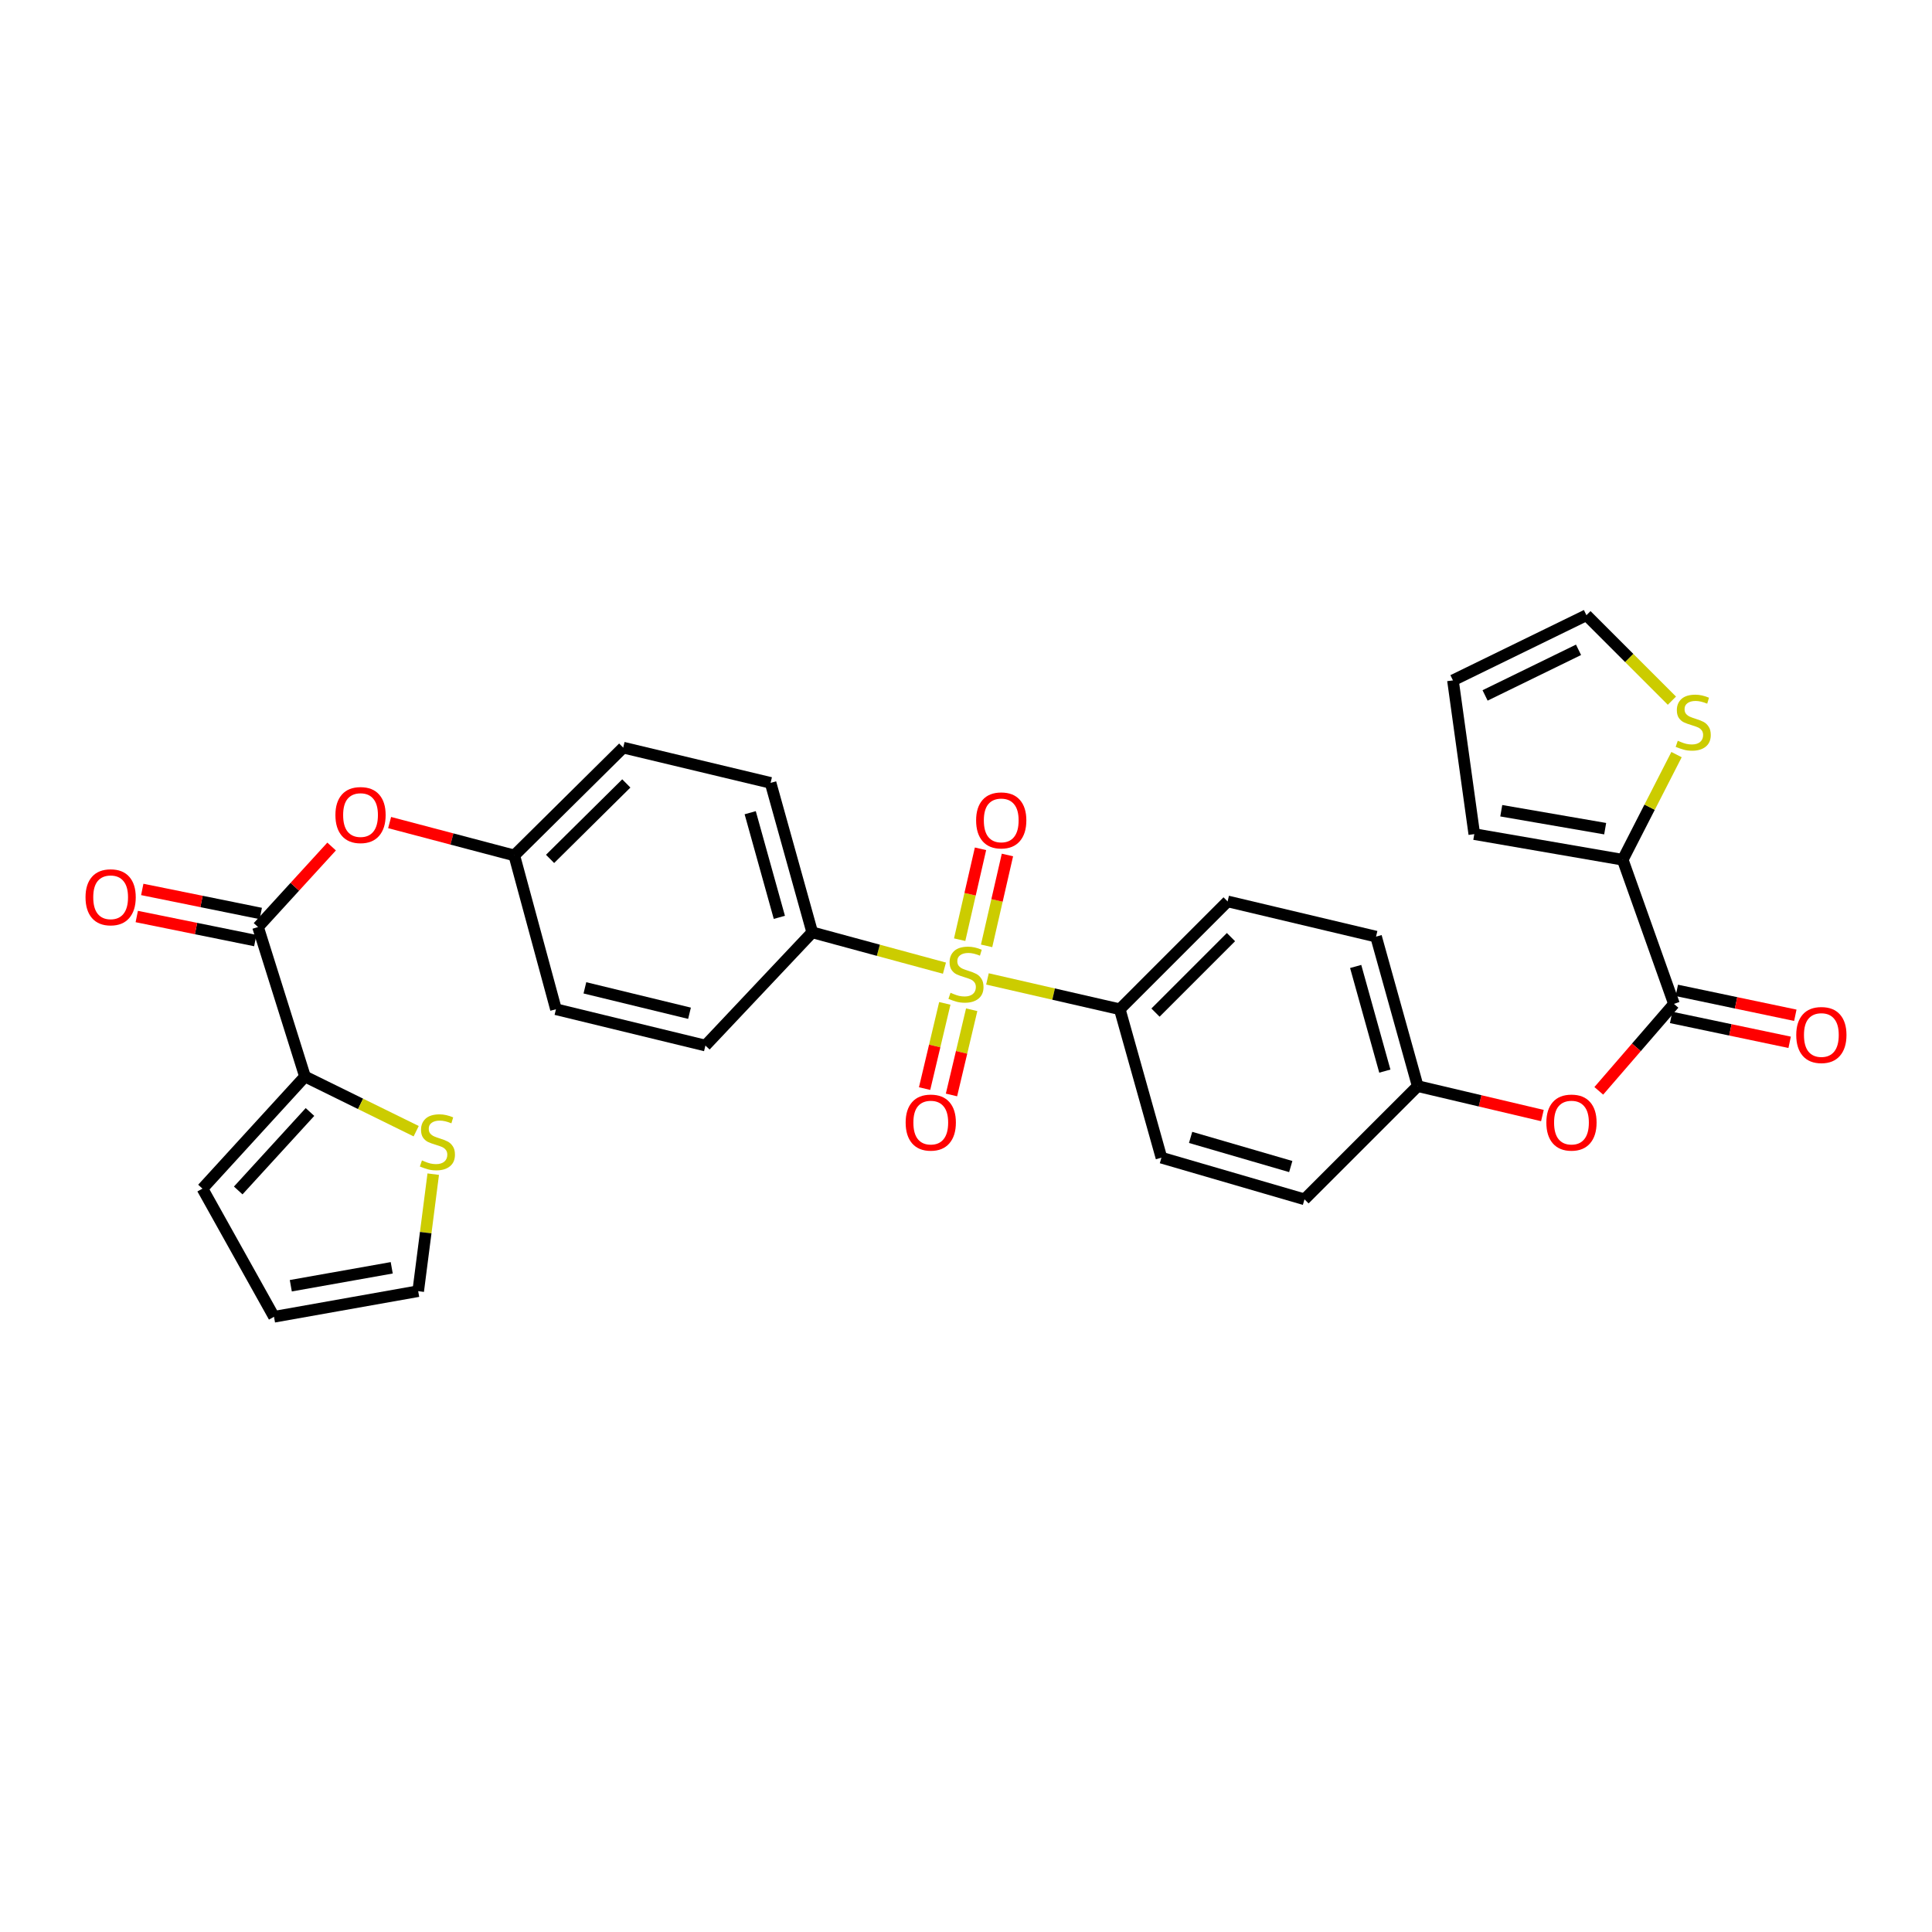 <?xml version='1.0' encoding='iso-8859-1'?>
<svg version='1.1' baseProfile='full'
              xmlns='http://www.w3.org/2000/svg'
                      xmlns:rdkit='http://www.rdkit.org/xml'
                      xmlns:xlink='http://www.w3.org/1999/xlink'
                  xml:space='preserve'
width='1000px' height='1000px' viewBox='0 0 1000 1000'>
<!-- END OF HEADER -->
<rect style='opacity:1.0;fill:#FFFFFF;stroke:none' width='1000' height='1000' x='0' y='0'> </rect>
<path class='bond-4' d='M 488.843,501.122 L 454.624,491.852' style='fill:none;fill-rule:evenodd;stroke:#CCCC00;stroke-width:6px;stroke-linecap:butt;stroke-linejoin:miter;stroke-opacity:1' />
<path class='bond-4' d='M 454.624,491.852 L 420.405,482.582' style='fill:none;fill-rule:evenodd;stroke:#000000;stroke-width:6px;stroke-linecap:butt;stroke-linejoin:miter;stroke-opacity:1' />
<path class='bond-5' d='M 511.106,506.689 L 545.351,514.536' style='fill:none;fill-rule:evenodd;stroke:#CCCC00;stroke-width:6px;stroke-linecap:butt;stroke-linejoin:miter;stroke-opacity:1' />
<path class='bond-5' d='M 545.351,514.536 L 579.595,522.384' style='fill:none;fill-rule:evenodd;stroke:#000000;stroke-width:6px;stroke-linecap:butt;stroke-linejoin:miter;stroke-opacity:1' />
<path class='bond-10' d='M 510.661,489.577 L 516.055,466.058' style='fill:none;fill-rule:evenodd;stroke:#CCCC00;stroke-width:6px;stroke-linecap:butt;stroke-linejoin:miter;stroke-opacity:1' />
<path class='bond-10' d='M 516.055,466.058 L 521.448,442.538' style='fill:none;fill-rule:evenodd;stroke:#FF0000;stroke-width:6px;stroke-linecap:butt;stroke-linejoin:miter;stroke-opacity:1' />
<path class='bond-10' d='M 496.72,486.38 L 502.114,462.86' style='fill:none;fill-rule:evenodd;stroke:#CCCC00;stroke-width:6px;stroke-linecap:butt;stroke-linejoin:miter;stroke-opacity:1' />
<path class='bond-10' d='M 502.114,462.86 L 507.508,439.341' style='fill:none;fill-rule:evenodd;stroke:#FF0000;stroke-width:6px;stroke-linecap:butt;stroke-linejoin:miter;stroke-opacity:1' />
<path class='bond-11' d='M 489.028,519.343 L 483.798,541.397' style='fill:none;fill-rule:evenodd;stroke:#CCCC00;stroke-width:6px;stroke-linecap:butt;stroke-linejoin:miter;stroke-opacity:1' />
<path class='bond-11' d='M 483.798,541.397 L 478.567,563.451' style='fill:none;fill-rule:evenodd;stroke:#FF0000;stroke-width:6px;stroke-linecap:butt;stroke-linejoin:miter;stroke-opacity:1' />
<path class='bond-11' d='M 502.945,522.644 L 497.715,544.698' style='fill:none;fill-rule:evenodd;stroke:#CCCC00;stroke-width:6px;stroke-linecap:butt;stroke-linejoin:miter;stroke-opacity:1' />
<path class='bond-11' d='M 497.715,544.698 L 492.484,566.751' style='fill:none;fill-rule:evenodd;stroke:#FF0000;stroke-width:6px;stroke-linecap:butt;stroke-linejoin:miter;stroke-opacity:1' />
<path class='bond-0' d='M 866.446,519.619 L 846.987,542.116' style='fill:none;fill-rule:evenodd;stroke:#000000;stroke-width:6px;stroke-linecap:butt;stroke-linejoin:miter;stroke-opacity:1' />
<path class='bond-0' d='M 846.987,542.116 L 827.529,564.614' style='fill:none;fill-rule:evenodd;stroke:#FF0000;stroke-width:6px;stroke-linecap:butt;stroke-linejoin:miter;stroke-opacity:1' />
<path class='bond-2' d='M 866.446,519.619 L 839.922,445.006' style='fill:none;fill-rule:evenodd;stroke:#000000;stroke-width:6px;stroke-linecap:butt;stroke-linejoin:miter;stroke-opacity:1' />
<path class='bond-15' d='M 864.976,526.617 L 895.646,533.058' style='fill:none;fill-rule:evenodd;stroke:#000000;stroke-width:6px;stroke-linecap:butt;stroke-linejoin:miter;stroke-opacity:1' />
<path class='bond-15' d='M 895.646,533.058 L 926.317,539.498' style='fill:none;fill-rule:evenodd;stroke:#FF0000;stroke-width:6px;stroke-linecap:butt;stroke-linejoin:miter;stroke-opacity:1' />
<path class='bond-15' d='M 867.915,512.62 L 898.585,519.06' style='fill:none;fill-rule:evenodd;stroke:#000000;stroke-width:6px;stroke-linecap:butt;stroke-linejoin:miter;stroke-opacity:1' />
<path class='bond-15' d='M 898.585,519.06 L 929.256,525.5' style='fill:none;fill-rule:evenodd;stroke:#FF0000;stroke-width:6px;stroke-linecap:butt;stroke-linejoin:miter;stroke-opacity:1' />
<path class='bond-1' d='M 133.554,479.825 L 152.599,458.992' style='fill:none;fill-rule:evenodd;stroke:#000000;stroke-width:6px;stroke-linecap:butt;stroke-linejoin:miter;stroke-opacity:1' />
<path class='bond-1' d='M 152.599,458.992 L 171.644,438.159' style='fill:none;fill-rule:evenodd;stroke:#FF0000;stroke-width:6px;stroke-linecap:butt;stroke-linejoin:miter;stroke-opacity:1' />
<path class='bond-3' d='M 133.554,479.825 L 157.853,557.211' style='fill:none;fill-rule:evenodd;stroke:#000000;stroke-width:6px;stroke-linecap:butt;stroke-linejoin:miter;stroke-opacity:1' />
<path class='bond-14' d='M 134.976,472.817 L 104.305,466.593' style='fill:none;fill-rule:evenodd;stroke:#000000;stroke-width:6px;stroke-linecap:butt;stroke-linejoin:miter;stroke-opacity:1' />
<path class='bond-14' d='M 104.305,466.593 L 73.633,460.37' style='fill:none;fill-rule:evenodd;stroke:#FF0000;stroke-width:6px;stroke-linecap:butt;stroke-linejoin:miter;stroke-opacity:1' />
<path class='bond-14' d='M 132.132,486.834 L 101.461,480.611' style='fill:none;fill-rule:evenodd;stroke:#000000;stroke-width:6px;stroke-linecap:butt;stroke-linejoin:miter;stroke-opacity:1' />
<path class='bond-14' d='M 101.461,480.611 L 70.789,474.387' style='fill:none;fill-rule:evenodd;stroke:#FF0000;stroke-width:6px;stroke-linecap:butt;stroke-linejoin:miter;stroke-opacity:1' />
<path class='bond-6' d='M 839.922,445.006 L 853.846,417.793' style='fill:none;fill-rule:evenodd;stroke:#000000;stroke-width:6px;stroke-linecap:butt;stroke-linejoin:miter;stroke-opacity:1' />
<path class='bond-6' d='M 853.846,417.793 L 867.771,390.581' style='fill:none;fill-rule:evenodd;stroke:#CCCC00;stroke-width:6px;stroke-linecap:butt;stroke-linejoin:miter;stroke-opacity:1' />
<path class='bond-12' d='M 839.922,445.006 L 763.092,431.736' style='fill:none;fill-rule:evenodd;stroke:#000000;stroke-width:6px;stroke-linecap:butt;stroke-linejoin:miter;stroke-opacity:1' />
<path class='bond-12' d='M 830.832,428.921 L 777.051,419.632' style='fill:none;fill-rule:evenodd;stroke:#000000;stroke-width:6px;stroke-linecap:butt;stroke-linejoin:miter;stroke-opacity:1' />
<path class='bond-7' d='M 157.853,557.211 L 186.634,571.359' style='fill:none;fill-rule:evenodd;stroke:#000000;stroke-width:6px;stroke-linecap:butt;stroke-linejoin:miter;stroke-opacity:1' />
<path class='bond-7' d='M 186.634,571.359 L 215.414,585.508' style='fill:none;fill-rule:evenodd;stroke:#CCCC00;stroke-width:6px;stroke-linecap:butt;stroke-linejoin:miter;stroke-opacity:1' />
<path class='bond-13' d='M 157.853,557.211 L 104.79,615.233' style='fill:none;fill-rule:evenodd;stroke:#000000;stroke-width:6px;stroke-linecap:butt;stroke-linejoin:miter;stroke-opacity:1' />
<path class='bond-13' d='M 160.448,575.567 L 123.304,616.182' style='fill:none;fill-rule:evenodd;stroke:#000000;stroke-width:6px;stroke-linecap:butt;stroke-linejoin:miter;stroke-opacity:1' />
<path class='bond-20' d='M 420.405,482.582 L 398.847,405.212' style='fill:none;fill-rule:evenodd;stroke:#000000;stroke-width:6px;stroke-linecap:butt;stroke-linejoin:miter;stroke-opacity:1' />
<path class='bond-20' d='M 403.393,474.816 L 388.303,420.657' style='fill:none;fill-rule:evenodd;stroke:#000000;stroke-width:6px;stroke-linecap:butt;stroke-linejoin:miter;stroke-opacity:1' />
<path class='bond-22' d='M 420.405,482.582 L 365.117,541.176' style='fill:none;fill-rule:evenodd;stroke:#000000;stroke-width:6px;stroke-linecap:butt;stroke-linejoin:miter;stroke-opacity:1' />
<path class='bond-21' d='M 579.595,522.384 L 635.408,466.563' style='fill:none;fill-rule:evenodd;stroke:#000000;stroke-width:6px;stroke-linecap:butt;stroke-linejoin:miter;stroke-opacity:1' />
<path class='bond-21' d='M 598.081,524.124 L 637.15,485.049' style='fill:none;fill-rule:evenodd;stroke:#000000;stroke-width:6px;stroke-linecap:butt;stroke-linejoin:miter;stroke-opacity:1' />
<path class='bond-23' d='M 579.595,522.384 L 601.153,599.214' style='fill:none;fill-rule:evenodd;stroke:#000000;stroke-width:6px;stroke-linecap:butt;stroke-linejoin:miter;stroke-opacity:1' />
<path class='bond-16' d='M 865.376,362.666 L 843.257,340.55' style='fill:none;fill-rule:evenodd;stroke:#CCCC00;stroke-width:6px;stroke-linecap:butt;stroke-linejoin:miter;stroke-opacity:1' />
<path class='bond-16' d='M 843.257,340.55 L 821.137,318.434' style='fill:none;fill-rule:evenodd;stroke:#000000;stroke-width:6px;stroke-linecap:butt;stroke-linejoin:miter;stroke-opacity:1' />
<path class='bond-17' d='M 224.24,607.741 L 220.348,638.023' style='fill:none;fill-rule:evenodd;stroke:#CCCC00;stroke-width:6px;stroke-linecap:butt;stroke-linejoin:miter;stroke-opacity:1' />
<path class='bond-17' d='M 220.348,638.023 L 216.455,668.304' style='fill:none;fill-rule:evenodd;stroke:#000000;stroke-width:6px;stroke-linecap:butt;stroke-linejoin:miter;stroke-opacity:1' />
<path class='bond-8' d='M 201.668,425.758 L 233.932,434.265' style='fill:none;fill-rule:evenodd;stroke:#FF0000;stroke-width:6px;stroke-linecap:butt;stroke-linejoin:miter;stroke-opacity:1' />
<path class='bond-8' d='M 233.932,434.265 L 266.197,442.773' style='fill:none;fill-rule:evenodd;stroke:#000000;stroke-width:6px;stroke-linecap:butt;stroke-linejoin:miter;stroke-opacity:1' />
<path class='bond-9' d='M 798.346,577.411 L 766.074,569.794' style='fill:none;fill-rule:evenodd;stroke:#FF0000;stroke-width:6px;stroke-linecap:butt;stroke-linejoin:miter;stroke-opacity:1' />
<path class='bond-9' d='M 766.074,569.794 L 733.803,562.177' style='fill:none;fill-rule:evenodd;stroke:#000000;stroke-width:6px;stroke-linecap:butt;stroke-linejoin:miter;stroke-opacity:1' />
<path class='bond-19' d='M 763.092,431.736 L 752.039,352.157' style='fill:none;fill-rule:evenodd;stroke:#000000;stroke-width:6px;stroke-linecap:butt;stroke-linejoin:miter;stroke-opacity:1' />
<path class='bond-18' d='M 104.79,615.233 L 141.826,681.566' style='fill:none;fill-rule:evenodd;stroke:#000000;stroke-width:6px;stroke-linecap:butt;stroke-linejoin:miter;stroke-opacity:1' />
<path class='bond-32' d='M 821.137,318.434 L 752.039,352.157' style='fill:none;fill-rule:evenodd;stroke:#000000;stroke-width:6px;stroke-linecap:butt;stroke-linejoin:miter;stroke-opacity:1' />
<path class='bond-32' d='M 817.046,336.346 L 768.677,359.952' style='fill:none;fill-rule:evenodd;stroke:#000000;stroke-width:6px;stroke-linecap:butt;stroke-linejoin:miter;stroke-opacity:1' />
<path class='bond-33' d='M 216.455,668.304 L 141.826,681.566' style='fill:none;fill-rule:evenodd;stroke:#000000;stroke-width:6px;stroke-linecap:butt;stroke-linejoin:miter;stroke-opacity:1' />
<path class='bond-33' d='M 202.758,656.211 L 150.518,665.495' style='fill:none;fill-rule:evenodd;stroke:#000000;stroke-width:6px;stroke-linecap:butt;stroke-linejoin:miter;stroke-opacity:1' />
<path class='bond-29' d='M 398.847,405.212 L 322.574,386.968' style='fill:none;fill-rule:evenodd;stroke:#000000;stroke-width:6px;stroke-linecap:butt;stroke-linejoin:miter;stroke-opacity:1' />
<path class='bond-28' d='M 635.408,466.563 L 712.238,484.791' style='fill:none;fill-rule:evenodd;stroke:#000000;stroke-width:6px;stroke-linecap:butt;stroke-linejoin:miter;stroke-opacity:1' />
<path class='bond-27' d='M 365.117,541.176 L 287.762,522.384' style='fill:none;fill-rule:evenodd;stroke:#000000;stroke-width:6px;stroke-linecap:butt;stroke-linejoin:miter;stroke-opacity:1' />
<path class='bond-27' d='M 356.89,524.459 L 302.742,511.304' style='fill:none;fill-rule:evenodd;stroke:#000000;stroke-width:6px;stroke-linecap:butt;stroke-linejoin:miter;stroke-opacity:1' />
<path class='bond-26' d='M 601.153,599.214 L 675.201,620.771' style='fill:none;fill-rule:evenodd;stroke:#000000;stroke-width:6px;stroke-linecap:butt;stroke-linejoin:miter;stroke-opacity:1' />
<path class='bond-26' d='M 616.258,588.715 L 668.092,603.805' style='fill:none;fill-rule:evenodd;stroke:#000000;stroke-width:6px;stroke-linecap:butt;stroke-linejoin:miter;stroke-opacity:1' />
<path class='bond-24' d='M 733.803,562.177 L 675.201,620.771' style='fill:none;fill-rule:evenodd;stroke:#000000;stroke-width:6px;stroke-linecap:butt;stroke-linejoin:miter;stroke-opacity:1' />
<path class='bond-30' d='M 733.803,562.177 L 712.238,484.791' style='fill:none;fill-rule:evenodd;stroke:#000000;stroke-width:6px;stroke-linecap:butt;stroke-linejoin:miter;stroke-opacity:1' />
<path class='bond-30' d='M 716.79,554.409 L 701.695,500.239' style='fill:none;fill-rule:evenodd;stroke:#000000;stroke-width:6px;stroke-linecap:butt;stroke-linejoin:miter;stroke-opacity:1' />
<path class='bond-25' d='M 266.197,442.773 L 287.762,522.384' style='fill:none;fill-rule:evenodd;stroke:#000000;stroke-width:6px;stroke-linecap:butt;stroke-linejoin:miter;stroke-opacity:1' />
<path class='bond-31' d='M 266.197,442.773 L 322.574,386.968' style='fill:none;fill-rule:evenodd;stroke:#000000;stroke-width:6px;stroke-linecap:butt;stroke-linejoin:miter;stroke-opacity:1' />
<path class='bond-31' d='M 284.715,444.567 L 324.179,405.504' style='fill:none;fill-rule:evenodd;stroke:#000000;stroke-width:6px;stroke-linecap:butt;stroke-linejoin:miter;stroke-opacity:1' />
<path  class='atom-0' d='M 491.984 513.86
Q 492.304 513.98, 493.624 514.54
Q 494.944 515.1, 496.384 515.46
Q 497.864 515.78, 499.304 515.78
Q 501.984 515.78, 503.544 514.5
Q 505.104 513.18, 505.104 510.9
Q 505.104 509.34, 504.304 508.38
Q 503.544 507.42, 502.344 506.9
Q 501.144 506.38, 499.144 505.78
Q 496.624 505.02, 495.104 504.3
Q 493.624 503.58, 492.544 502.06
Q 491.504 500.54, 491.504 497.98
Q 491.504 494.42, 493.904 492.22
Q 496.344 490.02, 501.144 490.02
Q 504.424 490.02, 508.144 491.58
L 507.224 494.66
Q 503.824 493.26, 501.264 493.26
Q 498.504 493.26, 496.984 494.42
Q 495.464 495.54, 495.504 497.5
Q 495.504 499.02, 496.264 499.94
Q 497.064 500.86, 498.184 501.38
Q 499.344 501.9, 501.264 502.5
Q 503.824 503.3, 505.344 504.1
Q 506.864 504.9, 507.944 506.54
Q 509.064 508.14, 509.064 510.9
Q 509.064 514.82, 506.424 516.94
Q 503.824 519.02, 499.464 519.02
Q 496.944 519.02, 495.024 518.46
Q 493.144 517.94, 490.904 517.02
L 491.984 513.86
' fill='#CCCC00'/>
<path  class='atom-7' d='M 868.41 383.418
Q 868.73 383.538, 870.05 384.098
Q 871.37 384.658, 872.81 385.018
Q 874.29 385.338, 875.73 385.338
Q 878.41 385.338, 879.97 384.058
Q 881.53 382.738, 881.53 380.458
Q 881.53 378.898, 880.73 377.938
Q 879.97 376.978, 878.77 376.458
Q 877.57 375.938, 875.57 375.338
Q 873.05 374.578, 871.53 373.858
Q 870.05 373.138, 868.97 371.618
Q 867.93 370.098, 867.93 367.538
Q 867.93 363.978, 870.33 361.778
Q 872.77 359.578, 877.57 359.578
Q 880.85 359.578, 884.57 361.138
L 883.65 364.218
Q 880.25 362.818, 877.69 362.818
Q 874.93 362.818, 873.41 363.978
Q 871.89 365.098, 871.93 367.058
Q 871.93 368.578, 872.69 369.498
Q 873.49 370.418, 874.61 370.938
Q 875.77 371.458, 877.69 372.058
Q 880.25 372.858, 881.77 373.658
Q 883.29 374.458, 884.37 376.098
Q 885.49 377.698, 885.49 380.458
Q 885.49 384.378, 882.85 386.498
Q 880.25 388.578, 875.89 388.578
Q 873.37 388.578, 871.45 388.018
Q 869.57 387.498, 867.33 386.578
L 868.41 383.418
' fill='#CCCC00'/>
<path  class='atom-8' d='M 218.403 600.63
Q 218.723 600.75, 220.043 601.31
Q 221.363 601.87, 222.803 602.23
Q 224.283 602.55, 225.723 602.55
Q 228.403 602.55, 229.963 601.27
Q 231.523 599.95, 231.523 597.67
Q 231.523 596.11, 230.723 595.15
Q 229.963 594.19, 228.763 593.67
Q 227.563 593.15, 225.563 592.55
Q 223.043 591.79, 221.523 591.07
Q 220.043 590.35, 218.963 588.83
Q 217.923 587.31, 217.923 584.75
Q 217.923 581.19, 220.323 578.99
Q 222.763 576.79, 227.563 576.79
Q 230.843 576.79, 234.563 578.35
L 233.643 581.43
Q 230.243 580.03, 227.683 580.03
Q 224.923 580.03, 223.403 581.19
Q 221.883 582.31, 221.923 584.27
Q 221.923 585.79, 222.683 586.71
Q 223.483 587.63, 224.603 588.15
Q 225.763 588.67, 227.683 589.27
Q 230.243 590.07, 231.763 590.87
Q 233.283 591.67, 234.363 593.31
Q 235.483 594.91, 235.483 597.67
Q 235.483 601.59, 232.843 603.71
Q 230.243 605.79, 225.883 605.79
Q 223.363 605.79, 221.443 605.23
Q 219.563 604.71, 217.323 603.79
L 218.403 600.63
' fill='#CCCC00'/>
<path  class='atom-9' d='M 173.61 421.868
Q 173.61 415.068, 176.97 411.268
Q 180.33 407.468, 186.61 407.468
Q 192.89 407.468, 196.25 411.268
Q 199.61 415.068, 199.61 421.868
Q 199.61 428.748, 196.21 432.668
Q 192.81 436.548, 186.61 436.548
Q 180.37 436.548, 176.97 432.668
Q 173.61 428.788, 173.61 421.868
M 186.61 433.348
Q 190.93 433.348, 193.25 430.468
Q 195.61 427.548, 195.61 421.868
Q 195.61 416.308, 193.25 413.508
Q 190.93 410.668, 186.61 410.668
Q 182.29 410.668, 179.93 413.468
Q 177.61 416.268, 177.61 421.868
Q 177.61 427.588, 179.93 430.468
Q 182.29 433.348, 186.61 433.348
' fill='#FF0000'/>
<path  class='atom-10' d='M 800.39 581.042
Q 800.39 574.242, 803.75 570.442
Q 807.11 566.642, 813.39 566.642
Q 819.67 566.642, 823.03 570.442
Q 826.39 574.242, 826.39 581.042
Q 826.39 587.922, 822.99 591.842
Q 819.59 595.722, 813.39 595.722
Q 807.15 595.722, 803.75 591.842
Q 800.39 587.962, 800.39 581.042
M 813.39 592.522
Q 817.71 592.522, 820.03 589.642
Q 822.39 586.722, 822.39 581.042
Q 822.39 575.482, 820.03 572.682
Q 817.71 569.842, 813.39 569.842
Q 809.07 569.842, 806.71 572.642
Q 804.39 575.442, 804.39 581.042
Q 804.39 586.762, 806.71 589.642
Q 809.07 592.522, 813.39 592.522
' fill='#FF0000'/>
<path  class='atom-11' d='M 505.236 424.633
Q 505.236 417.833, 508.596 414.033
Q 511.956 410.233, 518.236 410.233
Q 524.516 410.233, 527.876 414.033
Q 531.236 417.833, 531.236 424.633
Q 531.236 431.513, 527.836 435.433
Q 524.436 439.313, 518.236 439.313
Q 511.996 439.313, 508.596 435.433
Q 505.236 431.553, 505.236 424.633
M 518.236 436.113
Q 522.556 436.113, 524.876 433.233
Q 527.236 430.313, 527.236 424.633
Q 527.236 419.073, 524.876 416.273
Q 522.556 413.433, 518.236 413.433
Q 513.916 413.433, 511.556 416.233
Q 509.236 419.033, 509.236 424.633
Q 509.236 430.353, 511.556 433.233
Q 513.916 436.113, 518.236 436.113
' fill='#FF0000'/>
<path  class='atom-12' d='M 468.764 581.042
Q 468.764 574.242, 472.124 570.442
Q 475.484 566.642, 481.764 566.642
Q 488.044 566.642, 491.404 570.442
Q 494.764 574.242, 494.764 581.042
Q 494.764 587.922, 491.364 591.842
Q 487.964 595.722, 481.764 595.722
Q 475.524 595.722, 472.124 591.842
Q 468.764 587.962, 468.764 581.042
M 481.764 592.522
Q 486.084 592.522, 488.404 589.642
Q 490.764 586.722, 490.764 581.042
Q 490.764 575.482, 488.404 572.682
Q 486.084 569.842, 481.764 569.842
Q 477.444 569.842, 475.084 572.642
Q 472.764 575.442, 472.764 581.042
Q 472.764 586.762, 475.084 589.642
Q 477.444 592.522, 481.764 592.522
' fill='#FF0000'/>
<path  class='atom-15' d='M 44.265 464.426
Q 44.265 457.626, 47.625 453.826
Q 50.985 450.026, 57.265 450.026
Q 63.545 450.026, 66.905 453.826
Q 70.265 457.626, 70.265 464.426
Q 70.265 471.306, 66.865 475.226
Q 63.465 479.106, 57.265 479.106
Q 51.025 479.106, 47.625 475.226
Q 44.265 471.346, 44.265 464.426
M 57.265 475.906
Q 61.585 475.906, 63.905 473.026
Q 66.265 470.106, 66.265 464.426
Q 66.265 458.866, 63.905 456.066
Q 61.585 453.226, 57.265 453.226
Q 52.945 453.226, 50.585 456.026
Q 48.265 458.826, 48.265 464.426
Q 48.265 470.146, 50.585 473.026
Q 52.945 475.906, 57.265 475.906
' fill='#FF0000'/>
<path  class='atom-16' d='M 929.735 535.718
Q 929.735 528.918, 933.095 525.118
Q 936.455 521.318, 942.735 521.318
Q 949.015 521.318, 952.375 525.118
Q 955.735 528.918, 955.735 535.718
Q 955.735 542.598, 952.335 546.518
Q 948.935 550.398, 942.735 550.398
Q 936.495 550.398, 933.095 546.518
Q 929.735 542.638, 929.735 535.718
M 942.735 547.198
Q 947.055 547.198, 949.375 544.318
Q 951.735 541.398, 951.735 535.718
Q 951.735 530.158, 949.375 527.358
Q 947.055 524.518, 942.735 524.518
Q 938.415 524.518, 936.055 527.318
Q 933.735 530.118, 933.735 535.718
Q 933.735 541.438, 936.055 544.318
Q 938.415 547.198, 942.735 547.198
' fill='#FF0000'/>
</svg>
